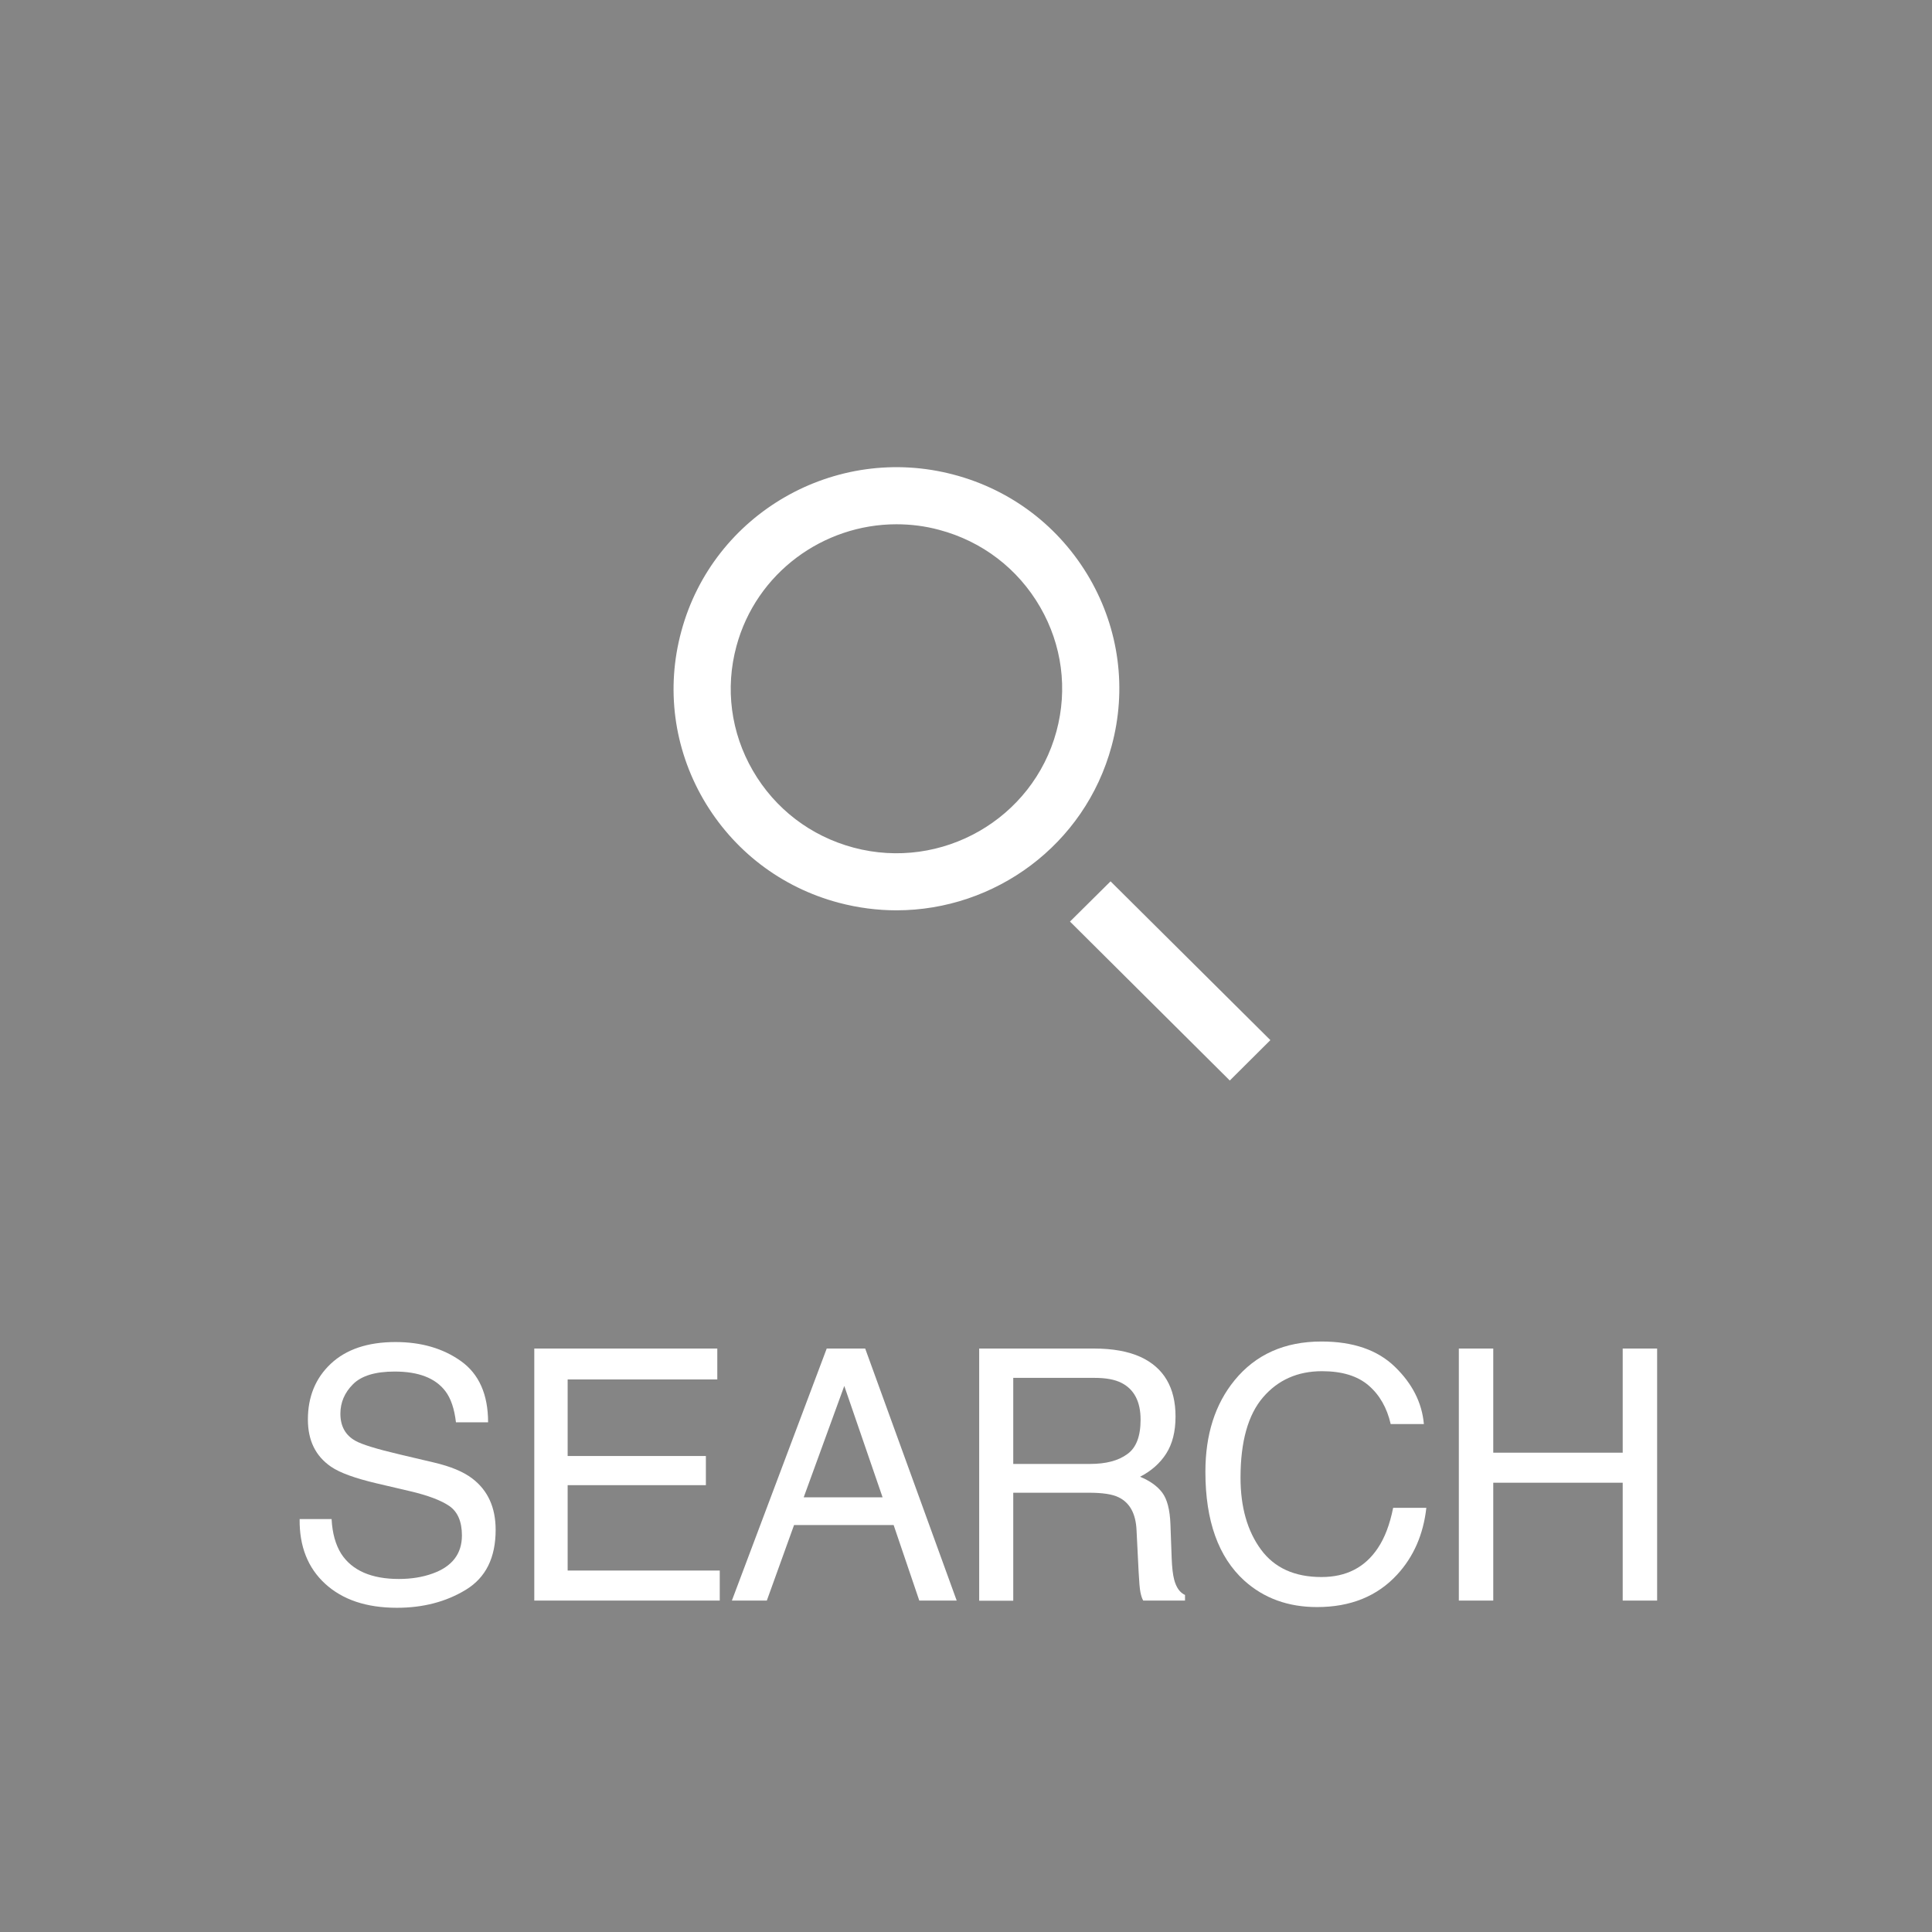 <?xml version="1.0" encoding="UTF-8"?><svg id="_イヤー_2" xmlns="http://www.w3.org/2000/svg" viewBox="0 0 110 110"><defs><style>.cls-1{fill:#fff;}.cls-2{fill:#858585;}</style></defs><g id="SP"><rect class="cls-2" width="110" height="110"/><g><path class="cls-1" d="M18.88,86.49c.04,.81,.23,1.47,.55,1.98,.62,.95,1.72,1.43,3.28,1.43,.7,0,1.34-.1,1.92-.31,1.12-.4,1.67-1.13,1.67-2.17,0-.78-.24-1.34-.71-1.67-.48-.33-1.23-.61-2.25-.85l-1.88-.44c-1.23-.29-2.1-.6-2.61-.95-.88-.6-1.32-1.49-1.32-2.69,0-1.29,.43-2.35,1.3-3.17s2.1-1.24,3.69-1.24c1.46,0,2.71,.36,3.73,1.09,1.02,.73,1.54,1.89,1.54,3.48h-1.83c-.09-.77-.29-1.36-.6-1.77-.57-.75-1.53-1.12-2.89-1.12-1.1,0-1.89,.24-2.37,.72s-.72,1.04-.72,1.68c0,.7,.28,1.22,.85,1.54,.37,.21,1.21,.47,2.53,.78l1.95,.46c.94,.22,1.67,.52,2.18,.91,.88,.67,1.33,1.64,1.33,2.92,0,1.59-.56,2.72-1.69,3.41s-2.44,1.03-3.93,1.03c-1.74,0-3.1-.46-4.09-1.37-.98-.9-1.47-2.13-1.45-3.68h1.83Z"/><path class="cls-1" d="M30.43,76.78h10.41v1.76h-8.52v4.36h7.87v1.66h-7.87v4.86h8.66v1.71h-10.56v-14.35Z"/><path class="cls-1" d="M47.06,76.78h2.2l5.21,14.35h-2.13l-1.46-4.3h-5.67l-1.55,4.3h-1.99l5.4-14.35Zm3.19,8.47l-2.18-6.34-2.31,6.34h4.49Z"/><path class="cls-1" d="M55.76,76.78h6.52c1.07,0,1.96,.16,2.66,.48,1.32,.61,1.99,1.74,1.99,3.39,0,.86-.18,1.56-.53,2.11s-.85,.99-1.49,1.32c.56,.23,.98,.53,1.26,.9s.44,.97,.47,1.81l.07,1.92c.02,.55,.07,.95,.14,1.22,.12,.46,.33,.75,.62,.88v.32h-2.38c-.07-.12-.12-.28-.16-.48s-.07-.57-.1-1.13l-.12-2.39c-.04-.94-.38-1.57-1.02-1.88-.36-.18-.93-.26-1.7-.26h-4.3v6.15h-1.94v-14.35Zm6.31,6.57c.89,0,1.59-.18,2.1-.55,.52-.36,.77-1.02,.77-1.97,0-1.02-.36-1.72-1.08-2.09-.39-.2-.9-.29-1.55-.29h-4.62v4.9h4.37Z"/><path class="cls-1" d="M79.42,77.82c.99,.96,1.54,2.04,1.65,3.26h-1.89c-.21-.92-.63-1.66-1.26-2.2-.63-.54-1.51-.81-2.65-.81-1.39,0-2.51,.5-3.36,1.49-.85,.99-1.28,2.52-1.28,4.57,0,1.68,.39,3.04,1.16,4.09,.77,1.05,1.92,1.57,3.45,1.57,1.41,0,2.48-.55,3.21-1.65,.39-.58,.68-1.34,.87-2.29h1.89c-.17,1.51-.72,2.78-1.66,3.8-1.13,1.23-2.65,1.85-4.56,1.85-1.65,0-3.03-.5-4.15-1.51-1.47-1.34-2.21-3.4-2.21-6.19,0-2.12,.55-3.85,1.66-5.21,1.2-1.47,2.85-2.21,4.95-2.21,1.8,0,3.19,.48,4.18,1.44Z"/><path class="cls-1" d="M83.06,76.78h1.96v5.93h7.37v-5.93h1.96v14.35h-1.96v-6.71h-7.37v6.71h-1.96v-14.35Z"/></g><g><polygon class="cls-1" points="70.02 61.52 60.92 52.47 63.23 50.18 72.33 59.22 70.02 61.52"/><path class="cls-1" d="M51.04,51.83c-1.08,0-2.18-.14-3.28-.43-3.28-.87-6.02-2.97-7.72-5.9-1.68-2.91-2.13-6.31-1.25-9.55,1.81-6.72,8.78-10.72,15.53-8.92,3.28,.87,6.02,2.97,7.72,5.9,1.68,2.91,2.13,6.31,1.25,9.55l-1.57-.42,1.57,.42c-1.52,5.63-6.65,9.35-12.25,9.35Zm0-21.98c-4.16,0-7.98,2.76-9.11,6.94-.65,2.4-.32,4.92,.93,7.08,1.26,2.18,3.3,3.74,5.74,4.39,5.02,1.34,10.2-1.63,11.55-6.62h0c.65-2.4,.32-4.92-.93-7.08-1.26-2.18-3.3-3.74-5.74-4.39-.81-.22-1.63-.32-2.44-.32Z"/></g></g></svg>